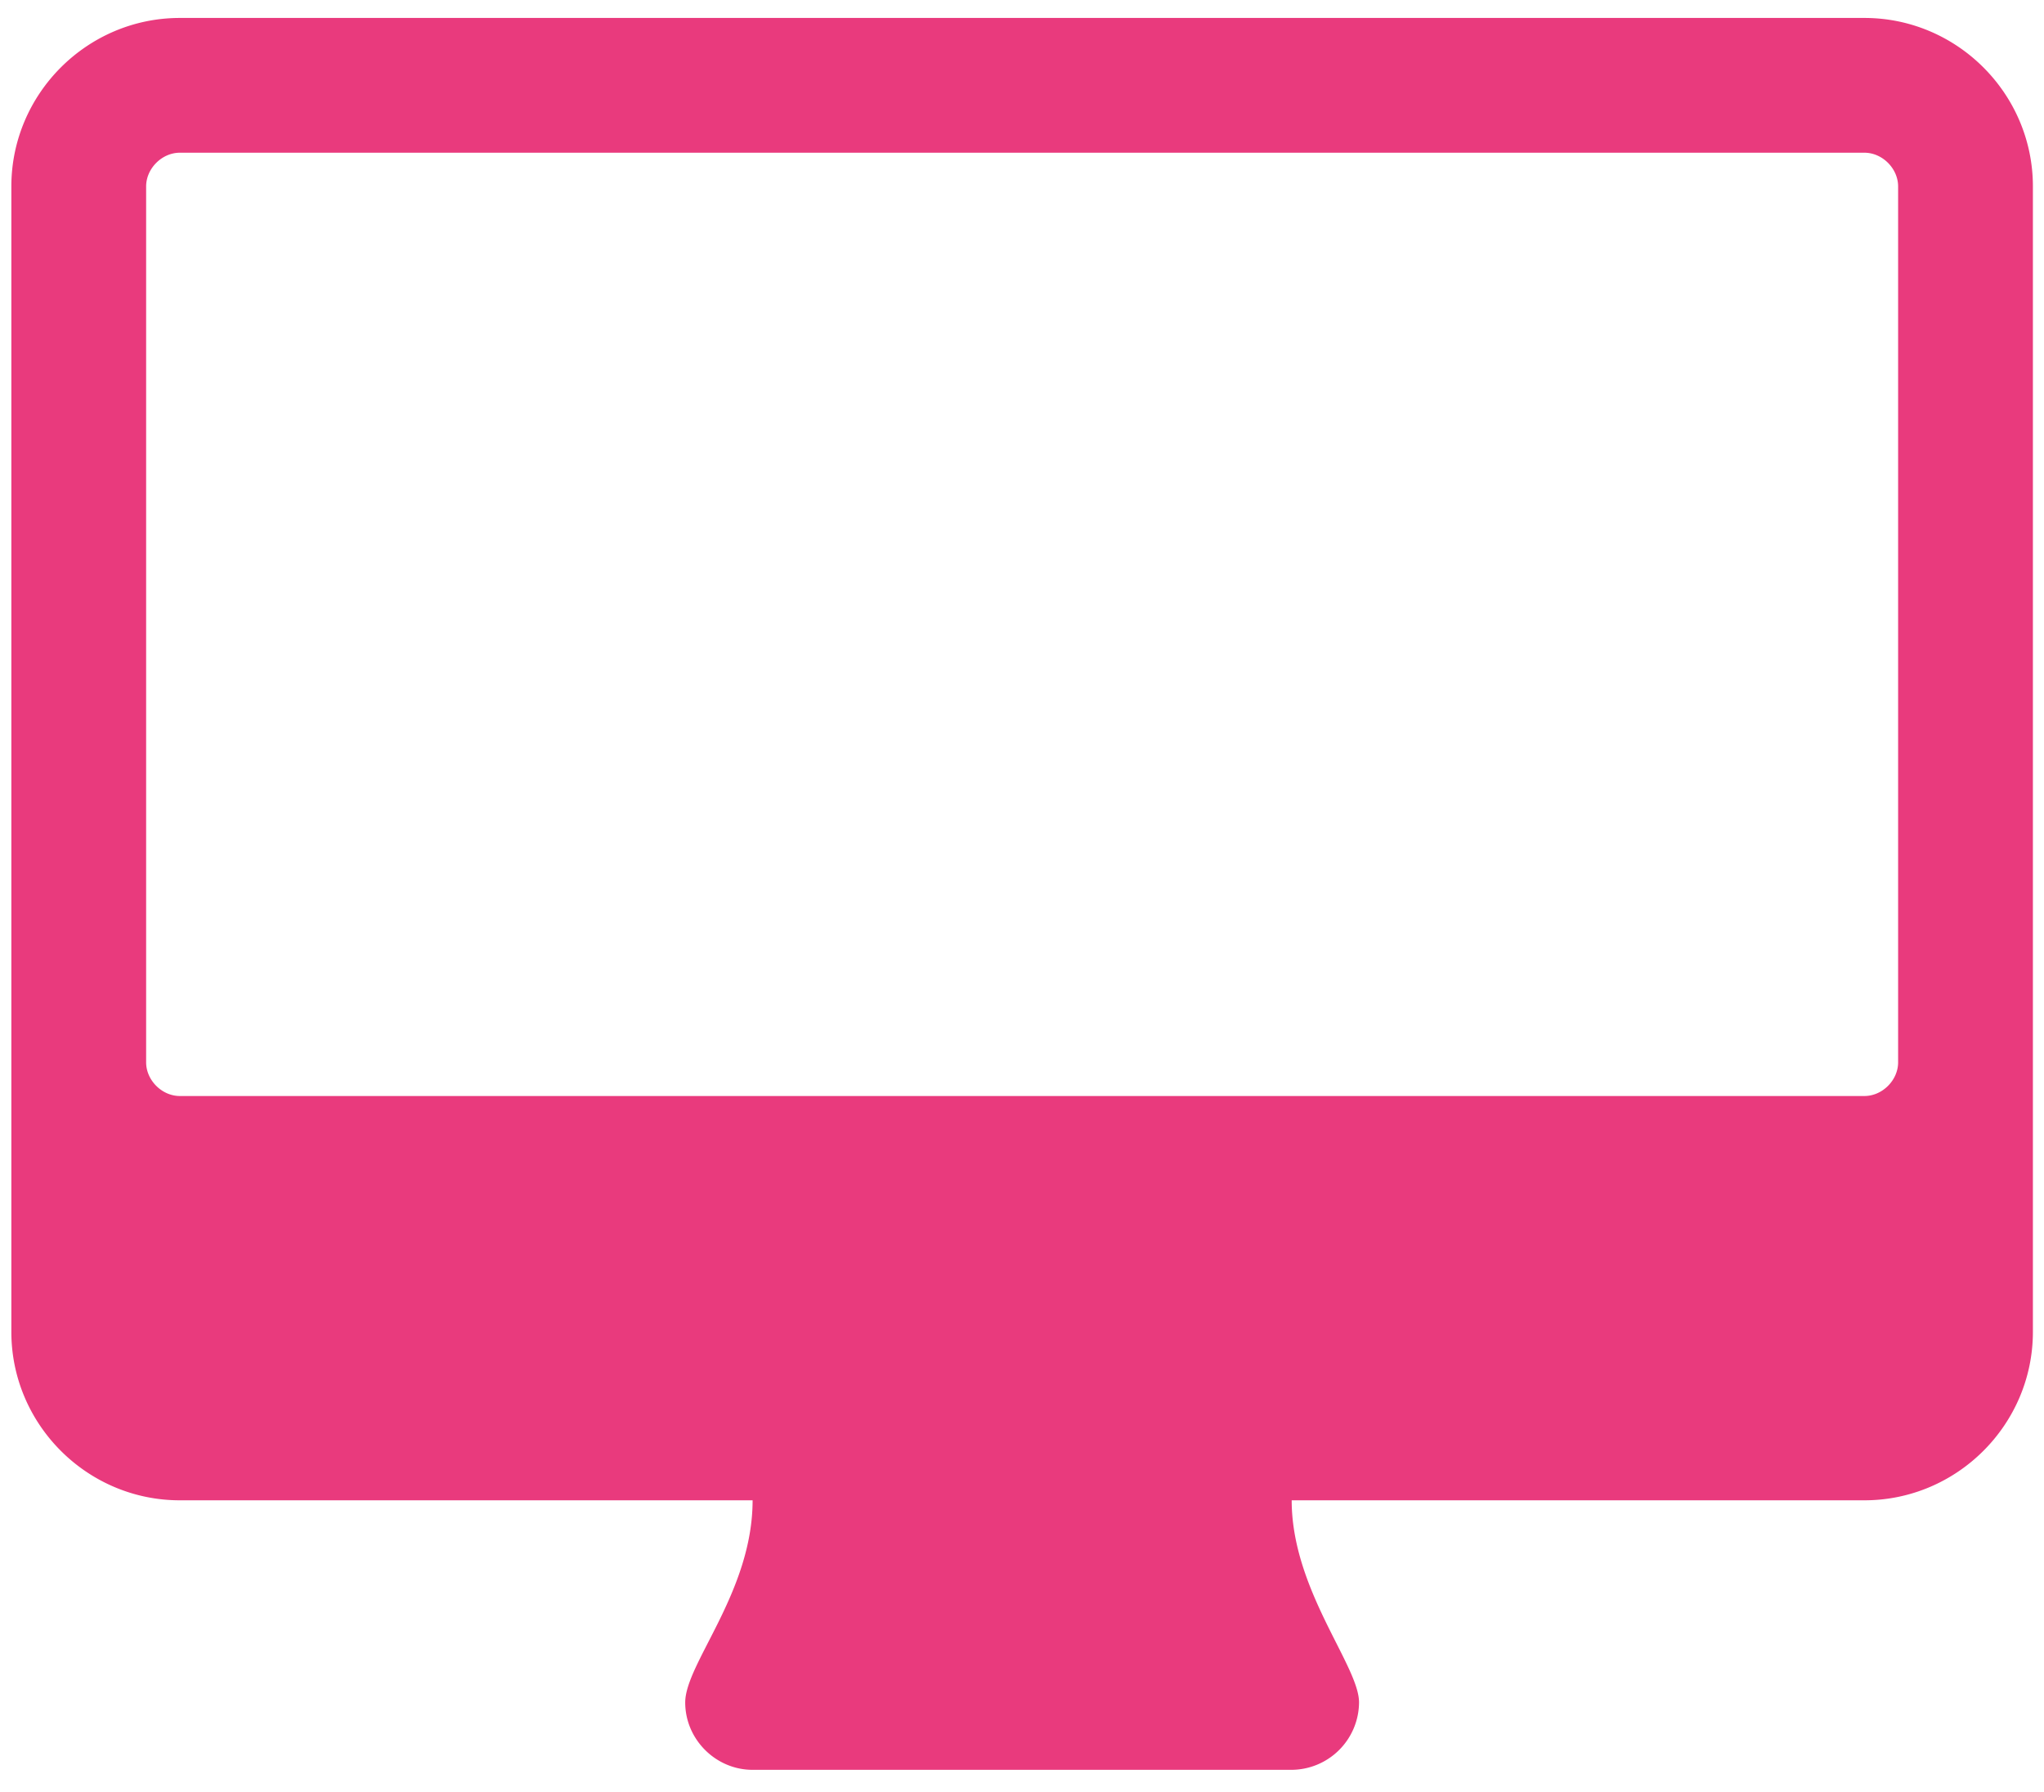<svg width="65" height="57" fill="none" xmlns="http://www.w3.org/2000/svg"><path d="M60.361 33.786c0 .569-.502 1.071-1.071 1.071H5.718c-.569 0-1.071-.502-1.071-1.071V5.929c0-.57.502-1.072 1.071-1.072H59.29c.57 0 1.071.502 1.071 1.072v27.857zm4.286-27.857c0-2.947-2.41-5.358-5.357-5.358H5.718C2.772.571.361 2.982.361 5.93v36.428c0 2.947 2.411 5.357 5.357 5.357h18.215c0 2.913-2.143 5.19-2.143 6.429 0 1.172.97 2.143 2.143 2.143h17.143a2.158 2.158 0 002.142-2.143c0-1.172-2.142-3.583-2.142-6.429H59.29c2.946 0 5.357-2.41 5.357-5.357V5.93z" fill="#E93A7D"/></svg>